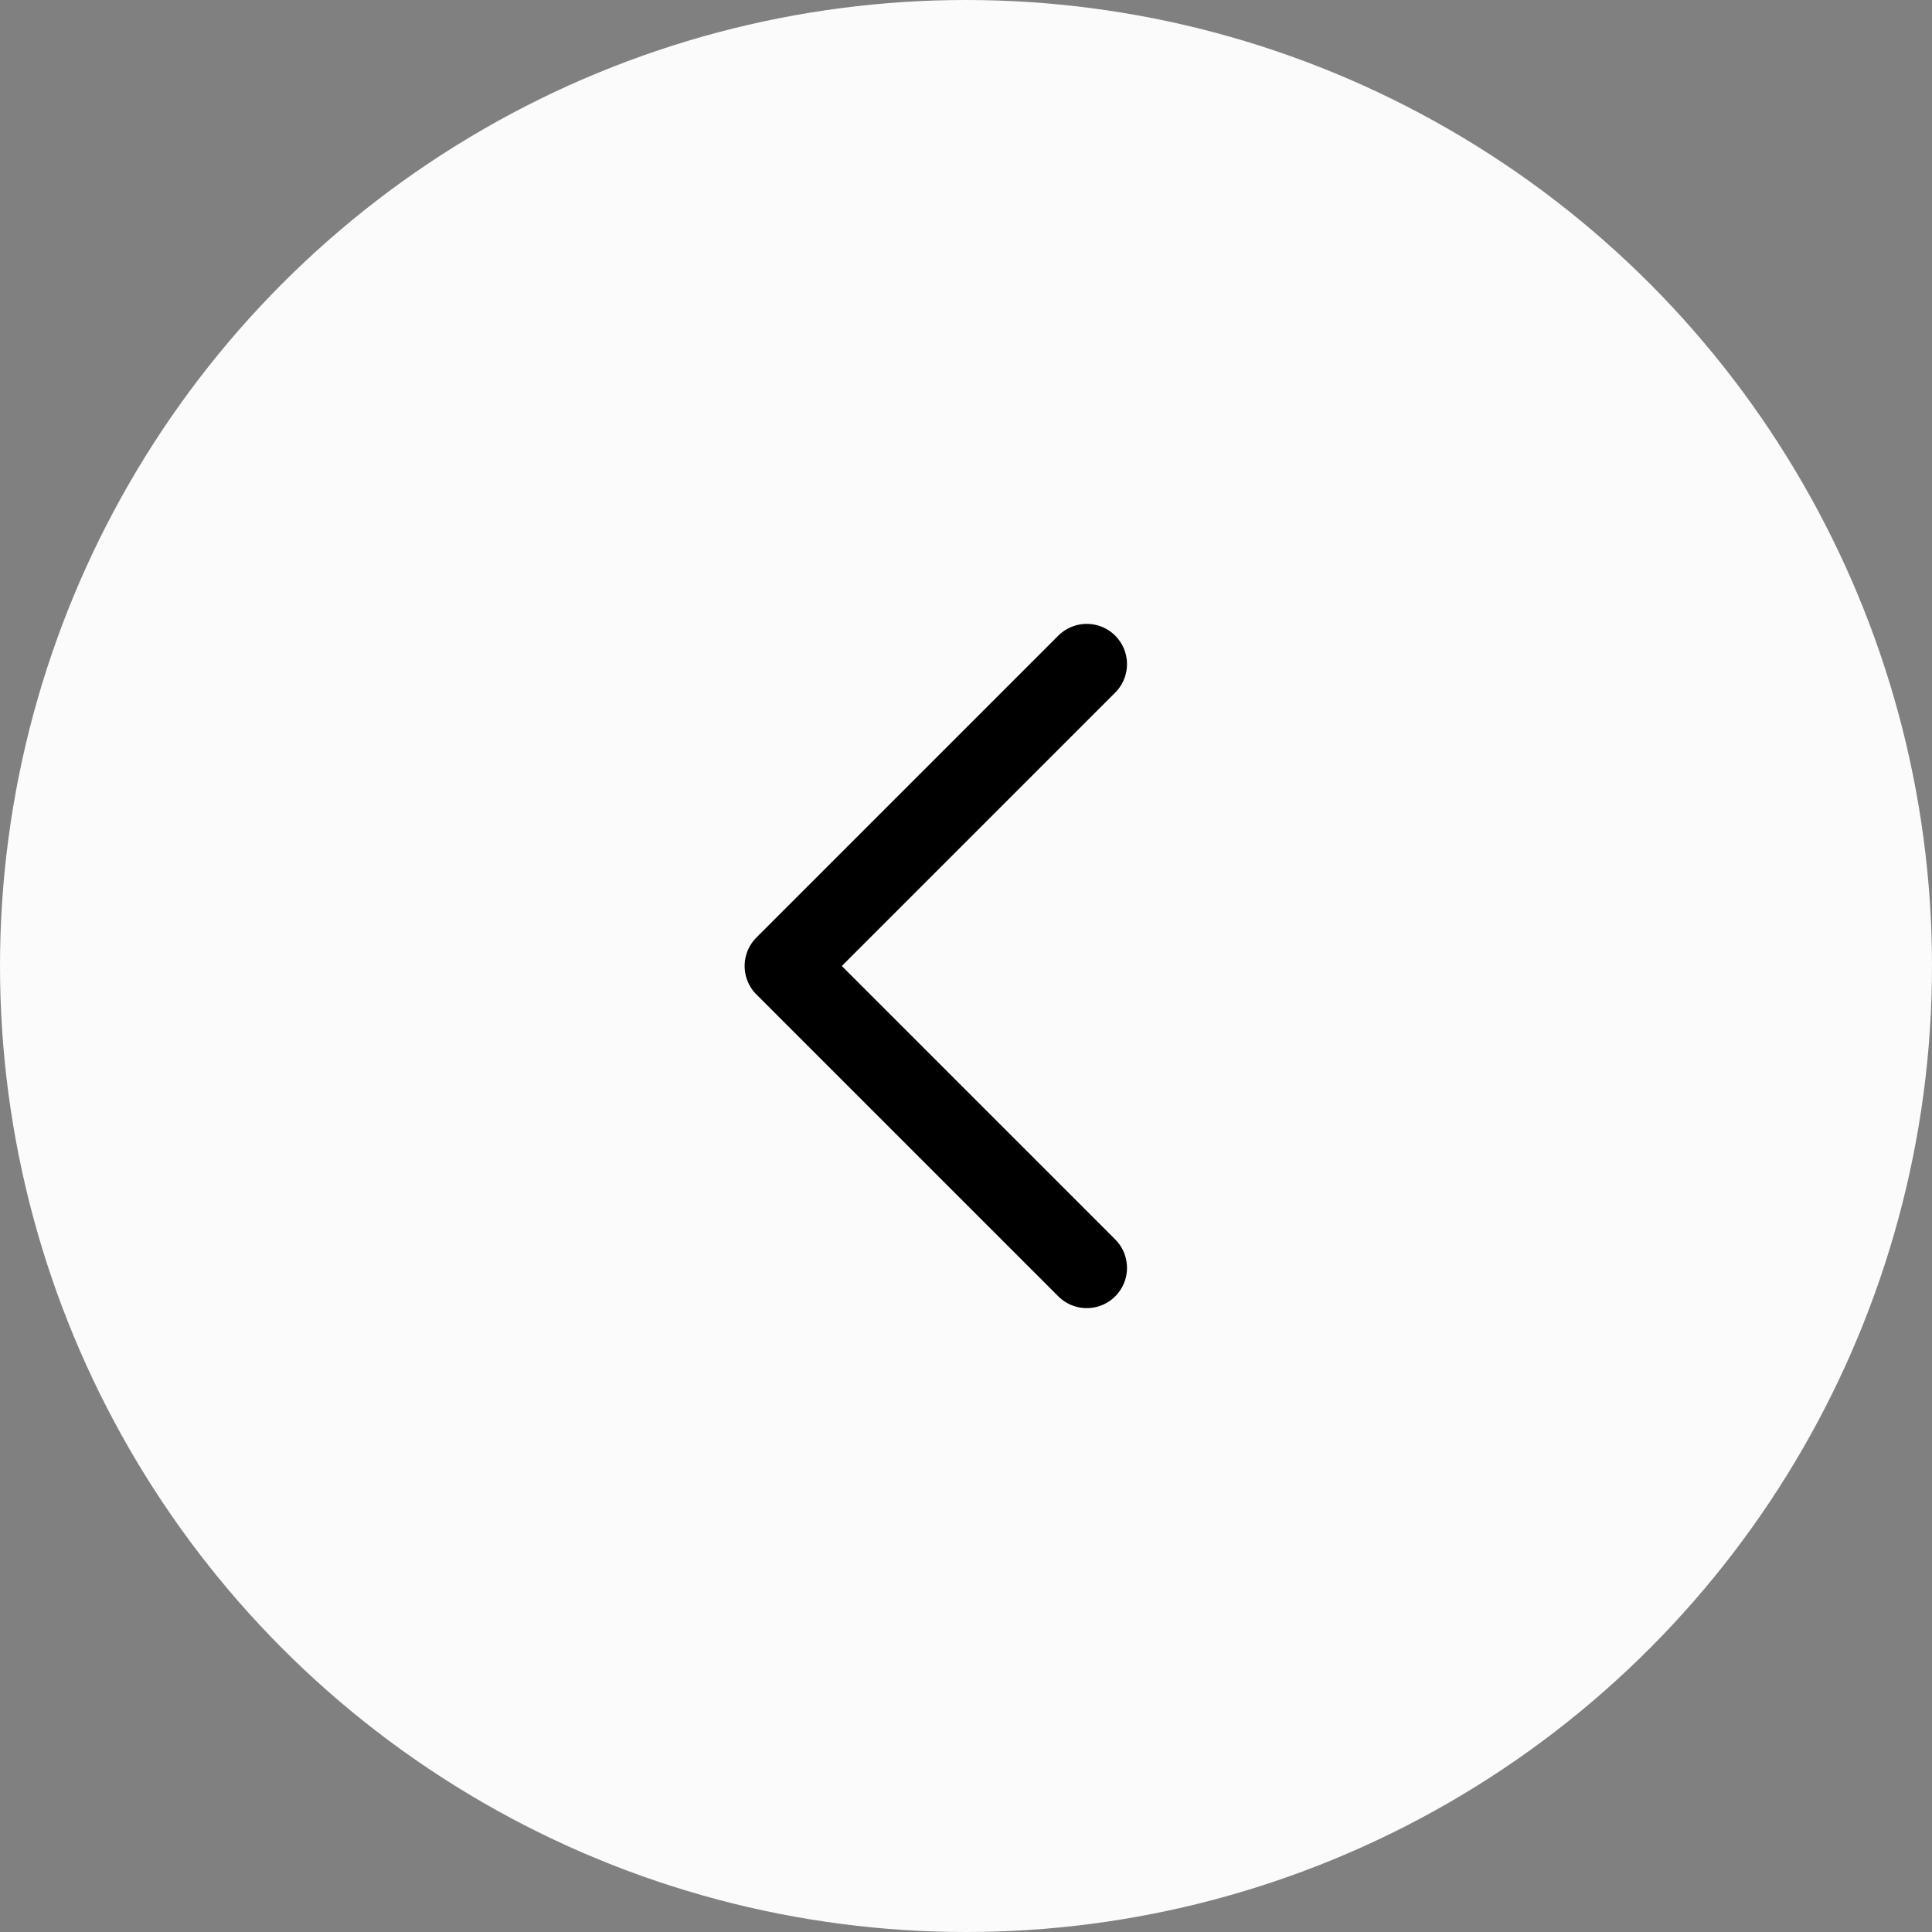 <?xml version="1.0" encoding="UTF-8"?>
<svg xmlns="http://www.w3.org/2000/svg" width="48" height="48" viewBox="0 0 48 48" fill="none">
  <rect x="0" y="0" width="48" height="48" fill="#808080" stroke="none"/>
  <circle cx="24" cy="24" r="24" transform="matrix(-1 0 0 1 48 0)" fill="#FBFBFB"></circle>
  <path d="M27 16.5L19.5 24L27 31.5" stroke="black" stroke-width="2" stroke-linecap="round" stroke-linejoin="round"></path>
</svg>
